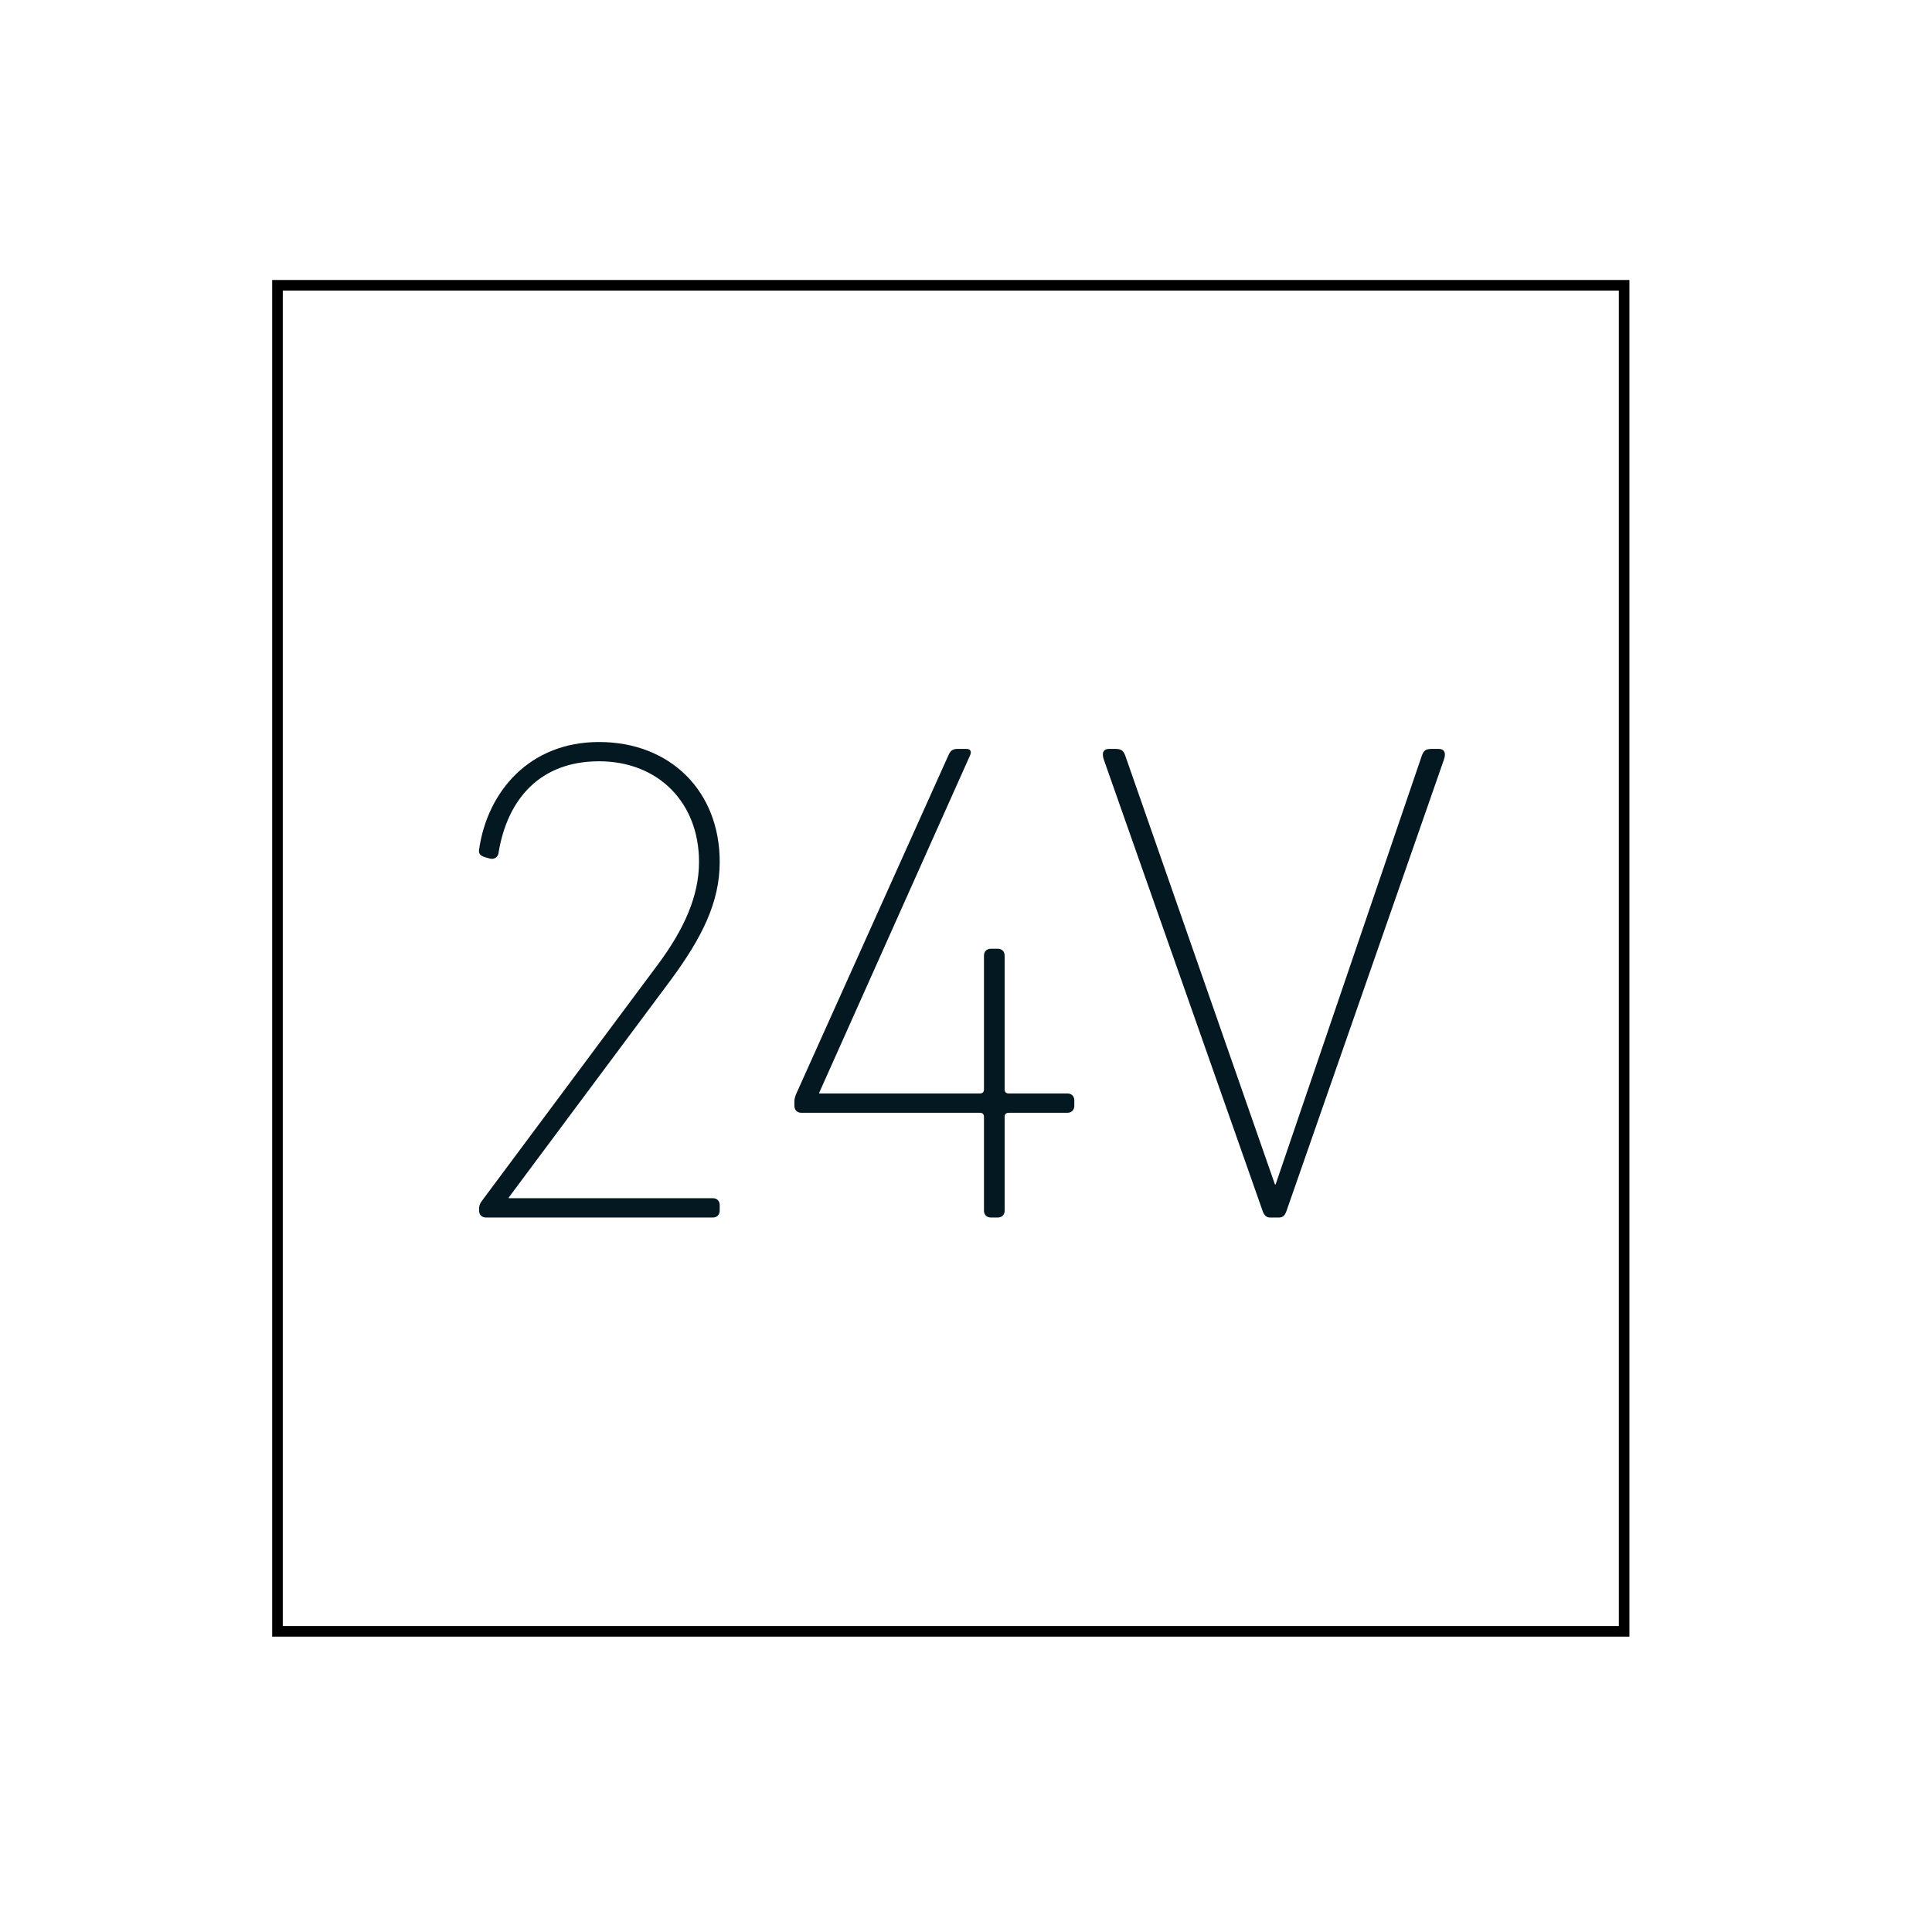 <svg style="fill-rule:evenodd;clip-rule:evenodd;" xml:space="preserve" xmlns:xlink="http://www.w3.org/1999/xlink" xmlns="http://www.w3.org/2000/svg" version="1.1" viewBox="0 0 152 152" height="100%" width="100%">
    <g transform="matrix(1,0,0,1,0,-1081)">
        <g transform="matrix(1.351,0,0,1.386,318.507,-433.297)" id="ArtBoard7">
            <rect style="fill:none;" height="109.403" width="111.858" y="1092.77" x="-235.701"></rect>
            <g transform="matrix(0.74,0,0,0.721,-1409.63,-625.695)">
                <g transform="matrix(2.788,0,0,4.167,535.872,0)">
                    <path style="fill:rgb(4,24,33);" d="M390.296,594.786C390.296,594.865 390.374,594.917 390.491,594.917L396.893,594.917C397.01,594.917 397.088,594.865 397.088,594.786L397.088,594.682C397.088,594.604 397.01,594.552 396.893,594.552L391.133,594.552L391.133,594.539L395.726,590.412C396.582,589.63 397.088,588.966 397.088,588.198C397.088,586.857 395.687,585.933 393.682,585.933C391.717,585.933 390.53,586.87 390.296,587.964C390.277,588.042 390.335,588.081 390.452,588.107L390.588,588.133C390.724,588.159 390.822,588.107 390.841,588.042C391.094,586.987 392.048,586.297 393.682,586.297C395.356,586.297 396.504,587.079 396.504,588.198C396.504,588.849 396.076,589.474 395.356,590.125L390.374,594.604C390.316,594.656 390.296,594.695 390.296,594.76L390.296,594.786Z"></path>
                </g>
                <g transform="matrix(2.788,0,0,4.167,535.872,0)">
                    <path style="fill:rgb(4,24,33);" d="M399.39,592.938L404.431,592.938C404.508,592.938 404.547,592.964 404.547,593.016L404.547,594.786C404.547,594.865 404.625,594.917 404.742,594.917L404.937,594.917C405.053,594.917 405.131,594.865 405.131,594.786L405.131,593.016C405.131,592.964 405.17,592.938 405.248,592.938L406.902,592.938C407.019,592.938 407.097,592.885 407.097,592.807L407.097,592.703C407.097,592.625 407.019,592.573 406.902,592.573L405.248,592.573C405.17,592.573 405.131,592.547 405.131,592.495L405.131,589.969C405.131,589.891 405.053,589.839 404.937,589.839L404.742,589.839C404.625,589.839 404.547,589.891 404.547,589.969L404.547,592.495C404.547,592.547 404.508,592.573 404.431,592.573L399.896,592.573L399.896,592.56L404.158,586.18C404.197,586.115 404.178,586.063 404.041,586.063L403.808,586.063C403.672,586.063 403.613,586.089 403.555,586.167L399.235,592.599C399.215,592.638 399.196,592.677 399.196,592.729L399.196,592.807C399.196,592.885 399.273,592.938 399.39,592.938Z"></path>
                </g>
                <g transform="matrix(2.788,0,0,4.167,535.872,0)">
                    <path style="fill:rgb(4,24,33);" d="M412.876,594.917C412.993,594.917 413.052,594.865 413.09,594.786L417.527,586.271C417.605,586.128 417.527,586.063 417.391,586.063L417.197,586.063C417.021,586.063 416.963,586.089 416.905,586.193L412.779,594.292L412.76,594.292L408.537,586.193C408.478,586.089 408.42,586.063 408.245,586.063L408.07,586.063C407.933,586.063 407.856,586.128 407.933,586.271L412.409,594.786C412.448,594.865 412.507,594.917 412.623,594.917L412.876,594.917Z"></path>
                </g>
                <g transform="matrix(4.167,0,0,4.167,-87.5,742.825)">
                    <rect style="fill:none;stroke:black;stroke-width:0.2px;" height="25.432" width="25.432" y="399.04" x="406.924"></rect>
                </g>
            </g>
        </g>
    </g>
</svg>
